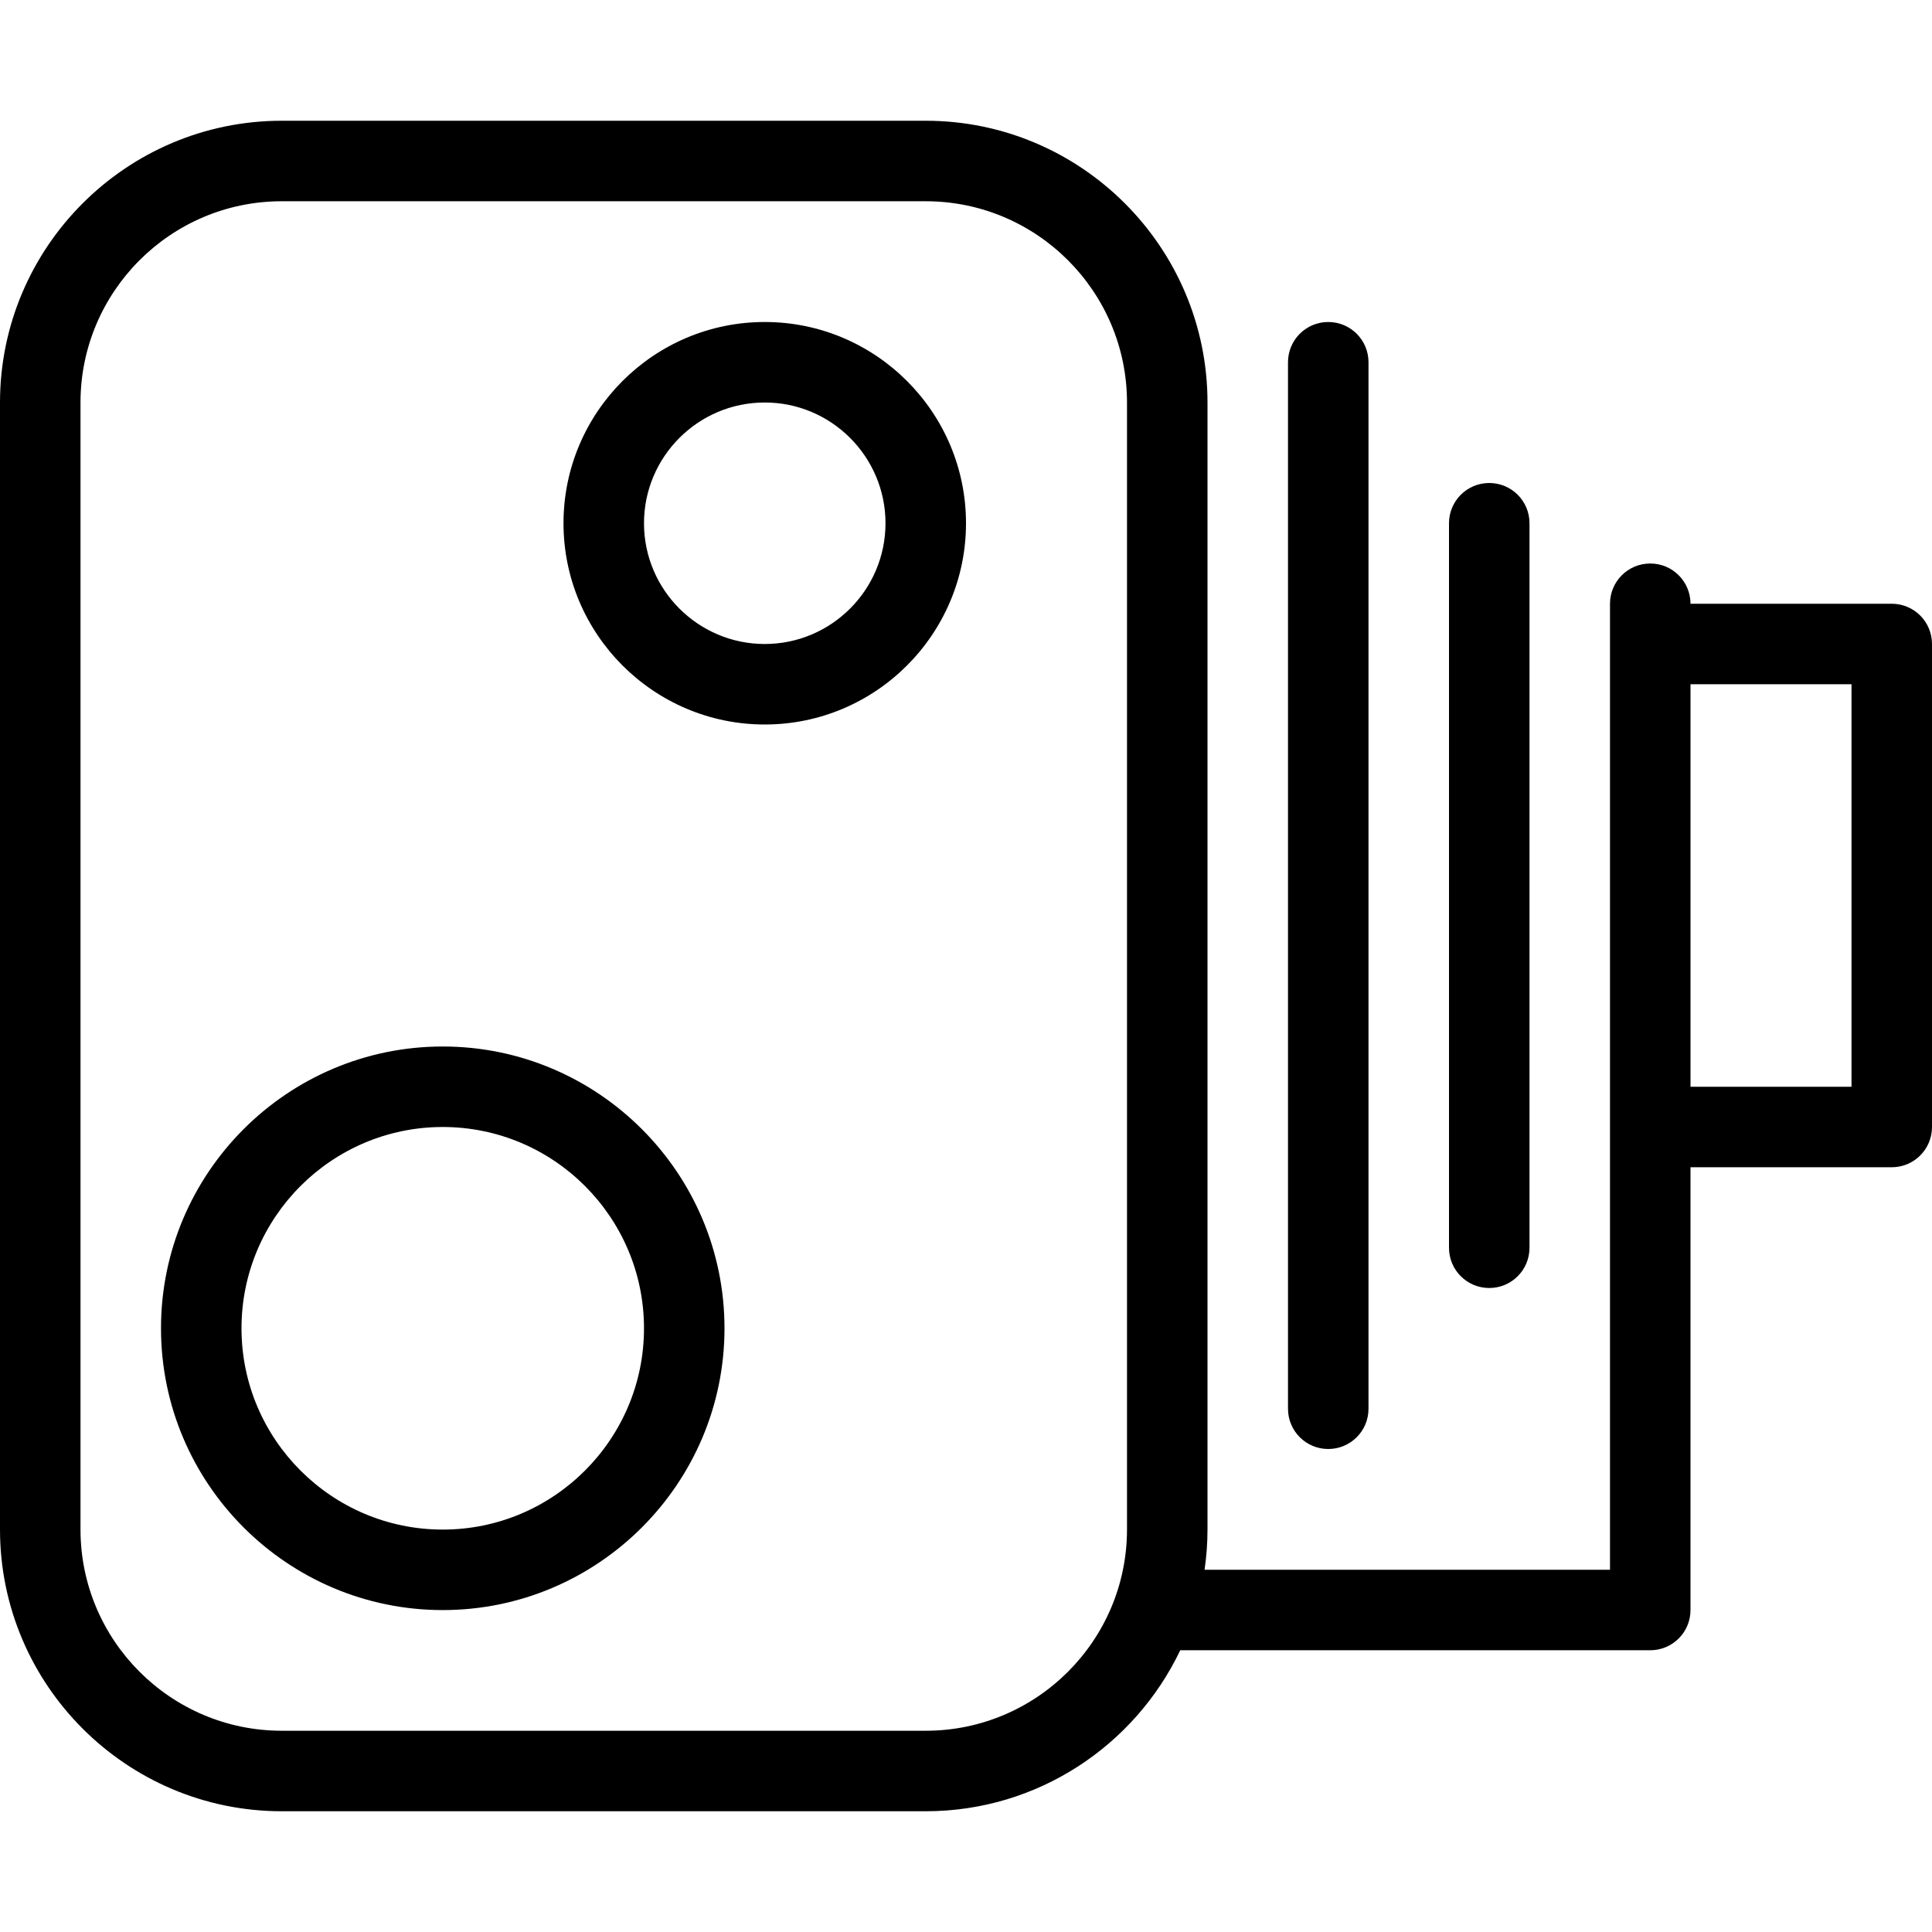 <?xml version="1.0" encoding="iso-8859-1"?>
<!-- Generator: Adobe Illustrator 19.0.0, SVG Export Plug-In . SVG Version: 6.00 Build 0)  -->
<svg version="1.1" id="Layer_1" xmlns="http://www.w3.org/2000/svg" xmlns:xlink="http://www.w3.org/1999/xlink" x="0px" y="0px"
	 viewBox="0 0 300 300" style="enable-background:new 0 0 300 300;" xml:space="preserve">
<g>
	<g>
		<g>
			<path d="M68.75,162.5C44.631,162.5,25,182.131,25,206.256s19.631,43.756,43.75,43.756s43.75-19.631,43.75-43.756
				S92.869,162.5,68.75,162.5z M68.75,237.513c-17.231,0-31.25-14.019-31.25-31.256S51.519,175,68.75,175S100,189.019,100,206.256
				S85.981,237.513,68.75,237.513z"/>
			<path d="M118.75,50C101.519,50,87.5,64.019,87.5,81.25s14.019,31.25,31.25,31.25S150,98.481,150,81.25S135.981,50,118.75,50z
				 M118.75,100C108.412,100,100,91.588,100,81.25s8.412-18.75,18.75-18.75s18.75,8.412,18.75,18.75S129.088,100,118.75,100z"/>
			<path d="M293.75,93.75H262.5c0-3.456-2.794-6.25-6.25-6.25S250,90.294,250,93.75V100v75v68.75h-62.954
				c0.294-2.044,0.454-4.132,0.454-6.256V62.506c0-24.125-19.631-43.756-43.75-43.756h-100C19.631,18.75,0,38.381,0,62.506v174.988
				c0,24.125,19.631,43.756,43.75,43.756h100c17.412,0,32.48-10.233,39.517-25h72.983c3.456,0,6.25-2.794,6.25-6.25v-68.75h31.25
				c3.456,0,6.25-2.794,6.25-6.25v-75C300,96.544,297.206,93.75,293.75,93.75z M143.75,268.75h-100
				c-17.231,0-31.25-14.019-31.25-31.256V62.506c0-17.237,14.019-31.256,31.25-31.256h100c17.231,0,31.25,14.019,31.25,31.256
				v174.988C175,254.731,160.981,268.75,143.75,268.75z M287.5,168.75h-25v-62.5h25V168.75z"/>
			<path d="M231.25,200c3.456,0,6.25-2.794,6.25-6.25V81.25c0-3.456-2.794-6.25-6.25-6.25S225,77.794,225,81.25v112.5
				C225,197.206,227.794,200,231.25,200z"/>
			<path d="M206.25,225c3.456,0,6.25-2.794,6.25-6.25V56.25c0-3.456-2.794-6.25-6.25-6.25S200,52.794,200,56.25v162.5
				C200,222.206,202.794,225,206.25,225z"/>
		</g>
	</g>
</g>
<g>
</g>
<g>
</g>
<g>
</g>
<g>
</g>
<g>
</g>
<g>
</g>
<g>
</g>
<g>
</g>
<g>
</g>
<g>
</g>
<g>
</g>
<g>
</g>
<g>
</g>
<g>
</g>
<g>
</g>
</svg>
